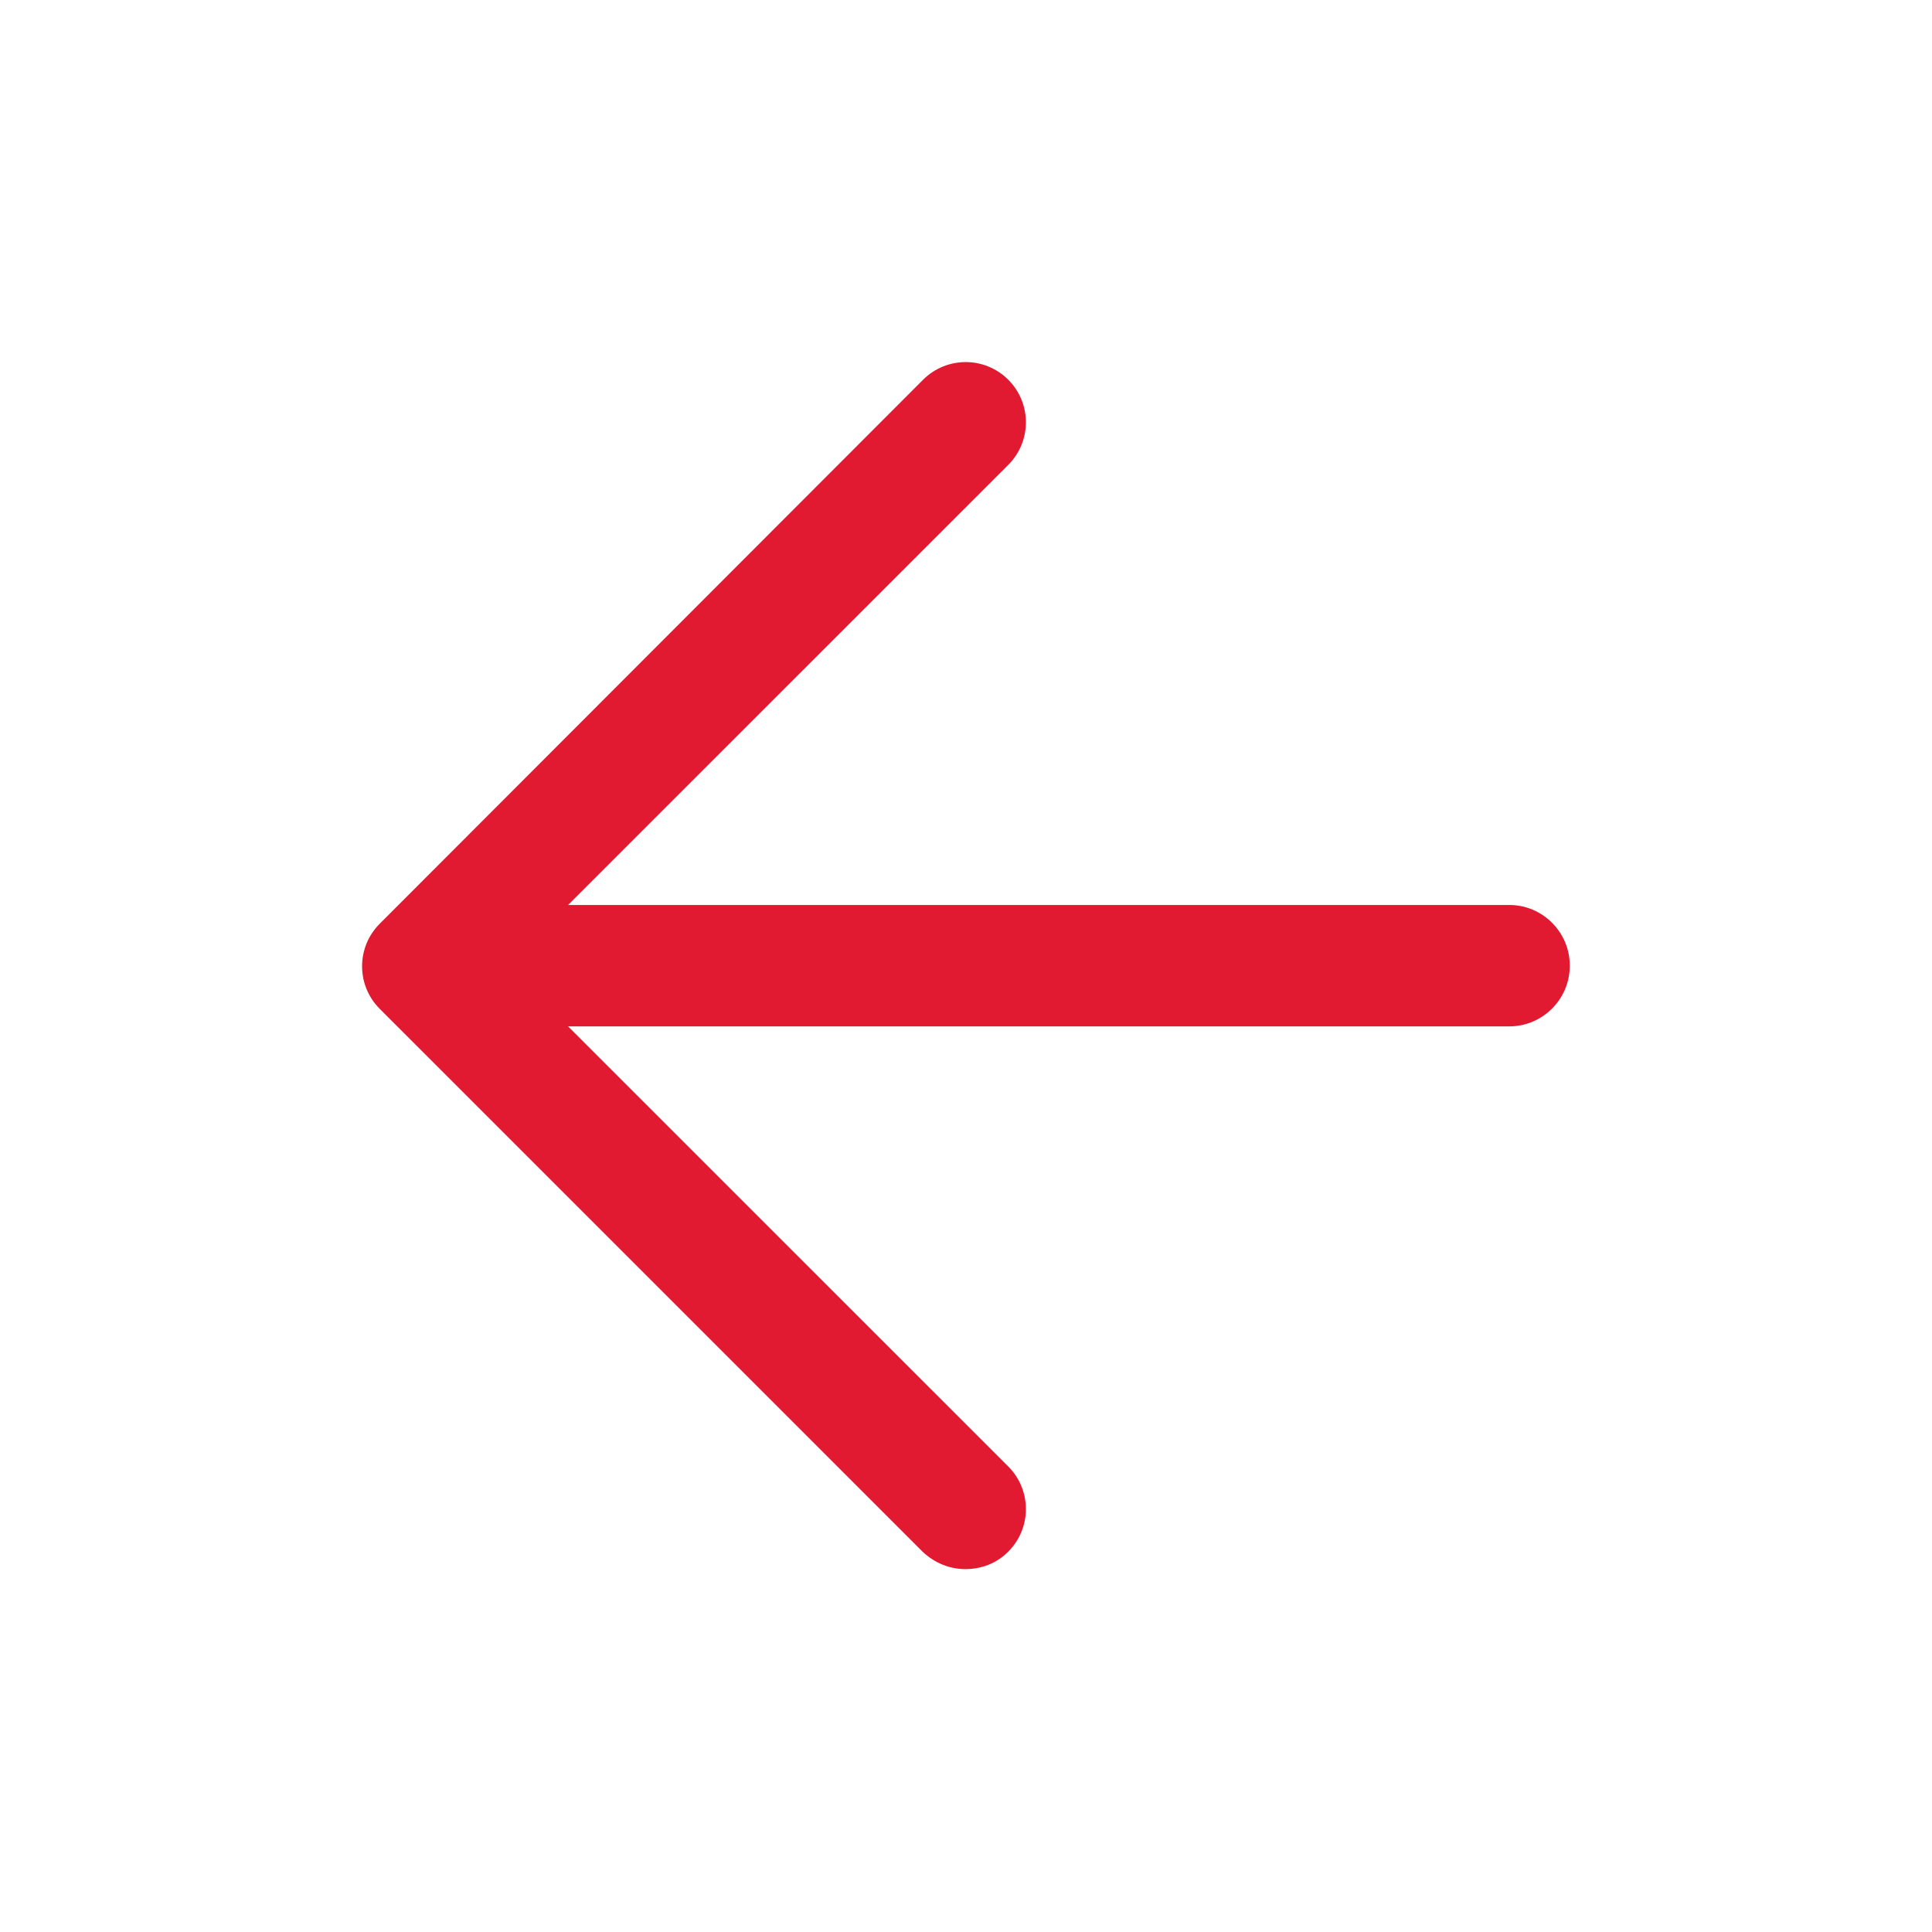 <svg width="24" height="24" viewBox="0 0 24 24" fill="none" xmlns="http://www.w3.org/2000/svg">
<path d="M19.5 12C19.5 12.412 19.162 12.75 18.75 12.75H7.057L12.525 18.217C12.817 18.51 12.817 18.982 12.525 19.275C12.375 19.425 12.187 19.492 11.992 19.492C11.797 19.492 11.61 19.417 11.46 19.275L4.717 12.532C4.425 12.24 4.425 11.767 4.717 11.475L11.467 4.717C11.76 4.425 12.232 4.425 12.525 4.717C12.817 5.01 12.817 5.482 12.525 5.775L7.057 11.242H18.75C19.162 11.242 19.5 11.58 19.5 11.992V12Z" fill="#E11931"/>
</svg>
